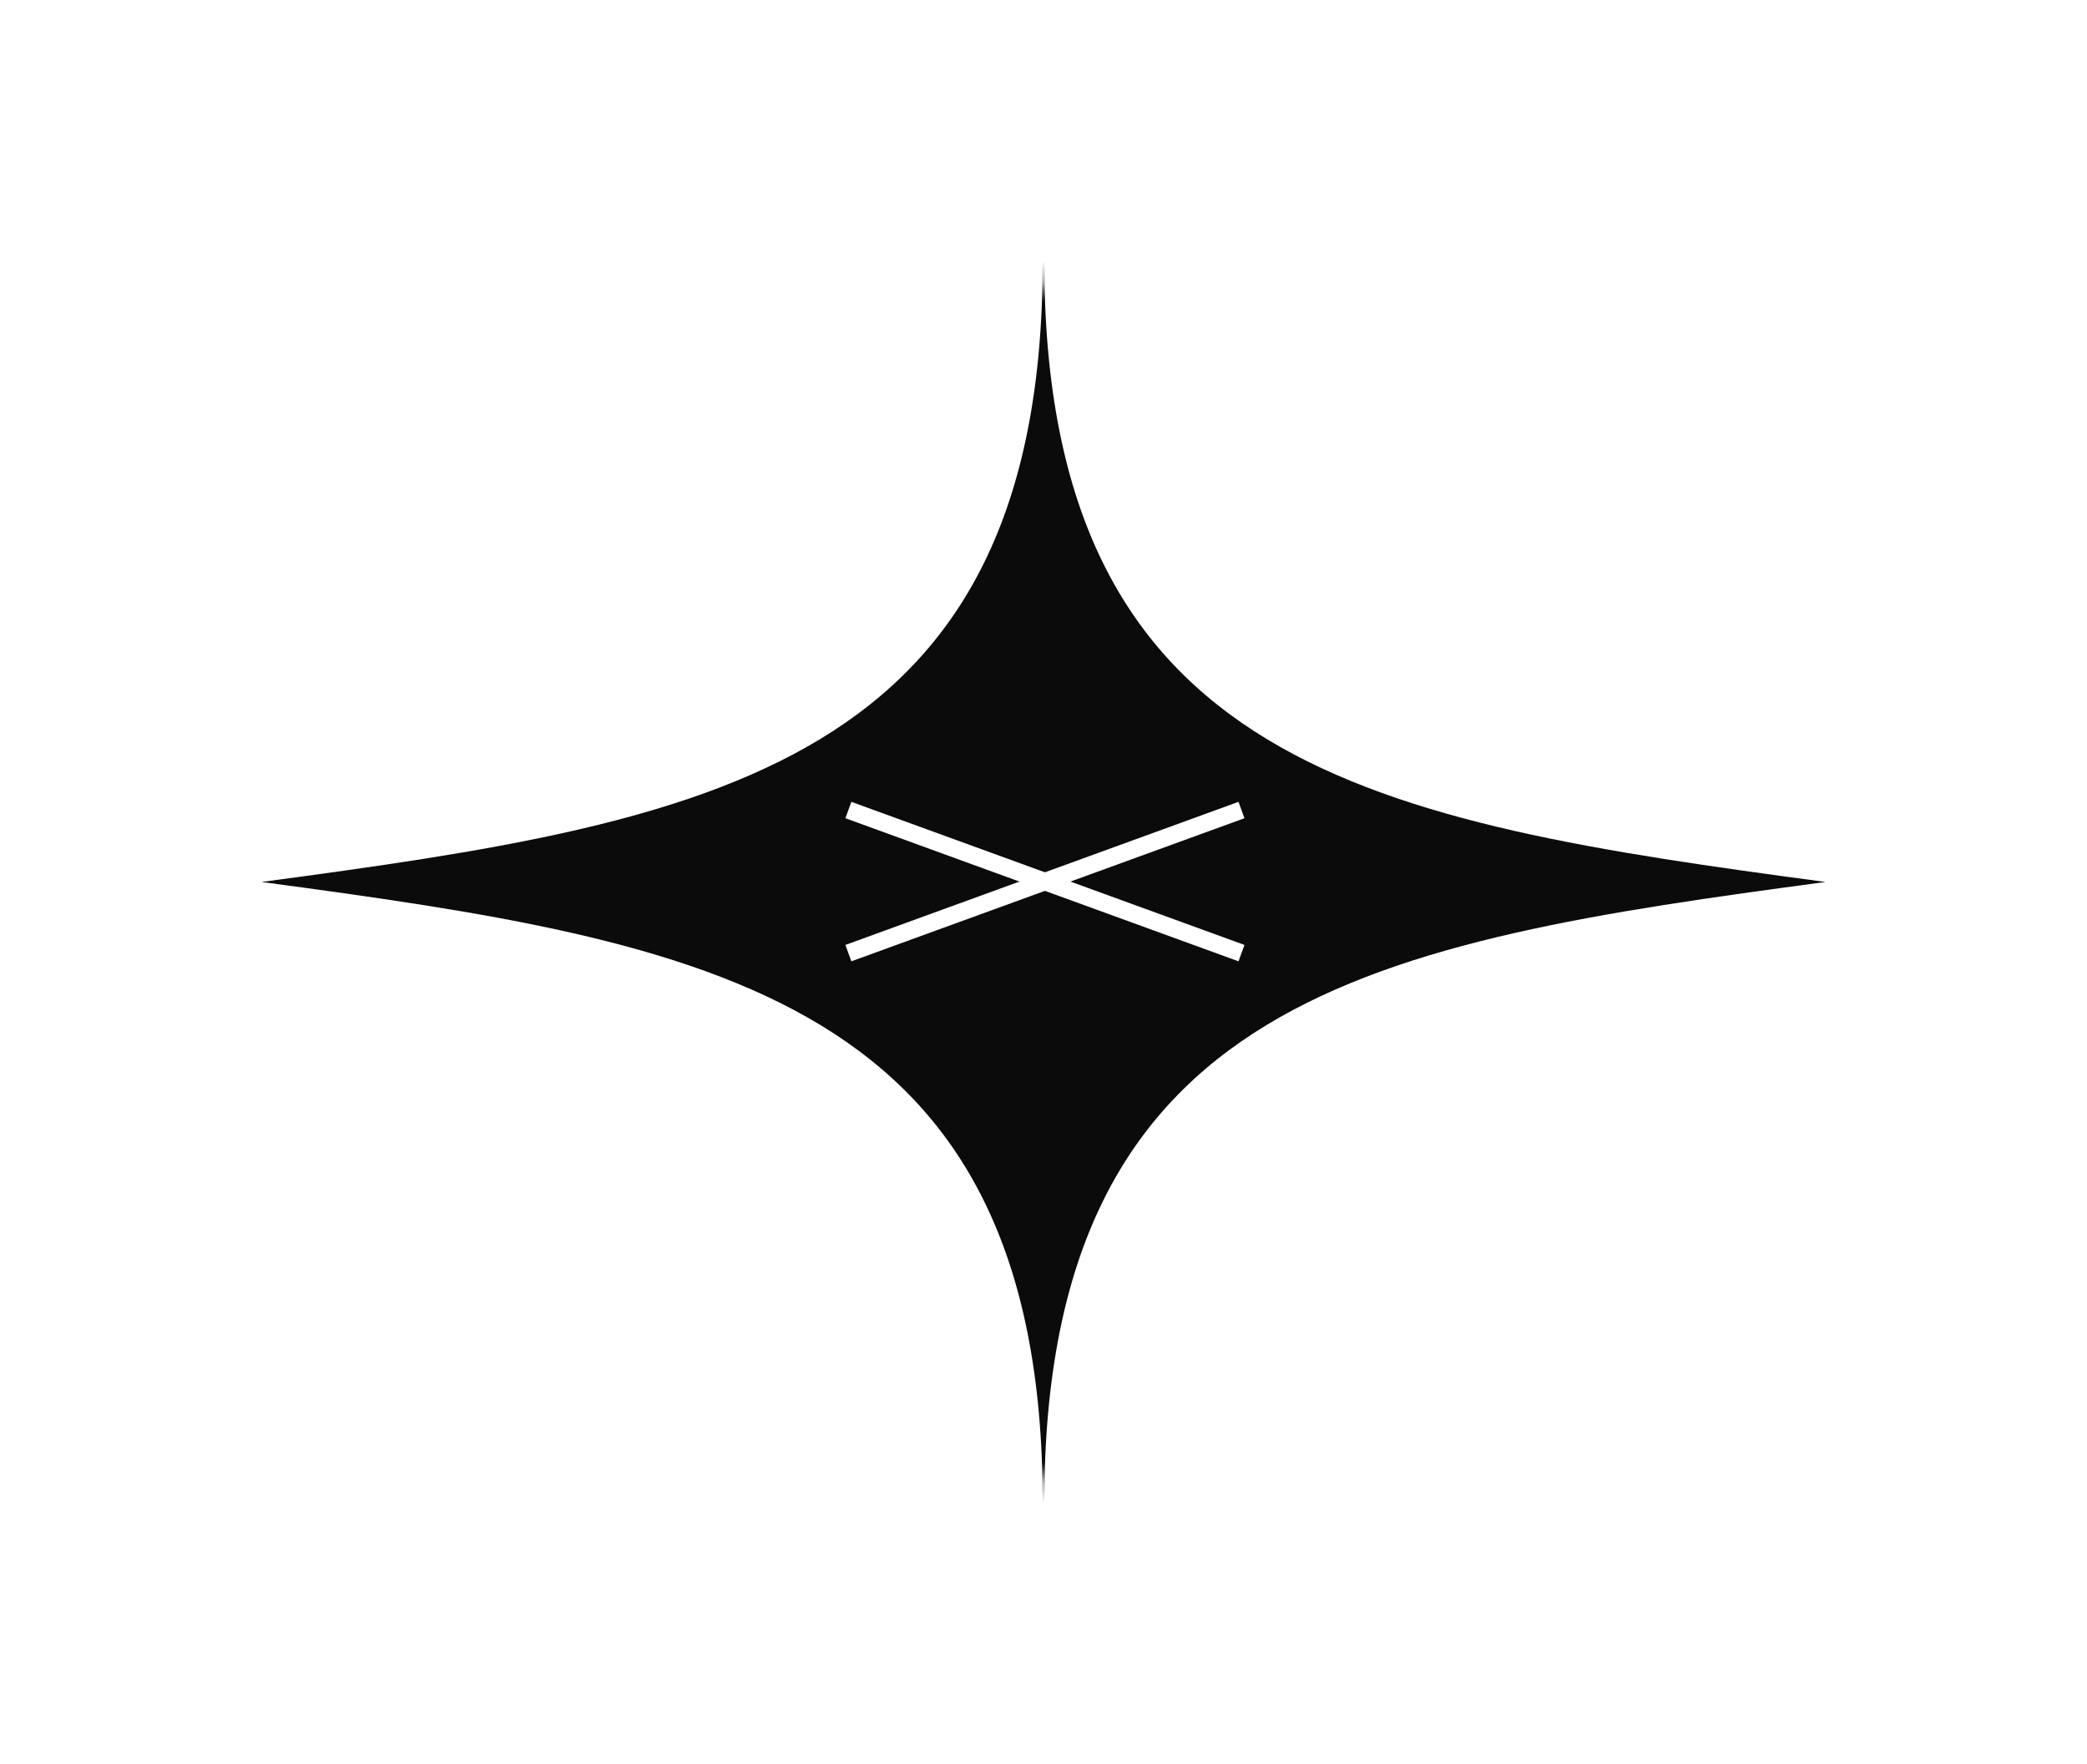 <svg xmlns="http://www.w3.org/2000/svg" xmlns:xlink="http://www.w3.org/1999/xlink" width="239.461" height="202.386" viewBox="0 0 239.461 202.386">
  <defs>
    <filter id="吹き出し" x="0" y="0" width="239.461" height="202.386" filterUnits="userSpaceOnUse">
      <feOffset input="SourceAlpha"/>
      <feGaussianBlur stdDeviation="10" result="blur"/>
      <feFlood flood-opacity="0.329"/>
      <feComposite operator="in" in2="blur"/>
      <feComposite in="SourceGraphic"/>
    </filter>
  </defs>
  <g id="閉じる" transform="translate(-1790 30)">
    <g transform="matrix(1, 0, 0, 1, 1790, -30)" filter="url(#吹き出し)">
      <path id="吹き出し-2" data-name="吹き出し" d="M89.822,0c0,1.533-.034,3.025-.092,4.488-.058-1.463-.092-2.955-.092-4.488C89.639,58.068,51.481,64.3,0,71.193c51.481,6.9,89.639,13.125,89.639,71.193,0-1.533.034-3.025.092-4.488.058,1.463.092,2.955.092,4.488,0-58.068,38.157-64.3,89.639-71.193C127.98,64.3,89.822,58.068,89.822,0" transform="translate(30 30)" fill="#0b0b0b"/>
    </g>
    <g id="グループ_2060" data-name="グループ 2060" transform="translate(-23 18)">
      <rect id="line" width="48" height="2" transform="translate(1910.684 44) rotate(20)" fill="#fff"/>
      <rect id="line-2" data-name="line" width="48" height="2" transform="translate(1910 60.416) rotate(-20)" fill="#fff"/>
    </g>
  </g>
</svg>
